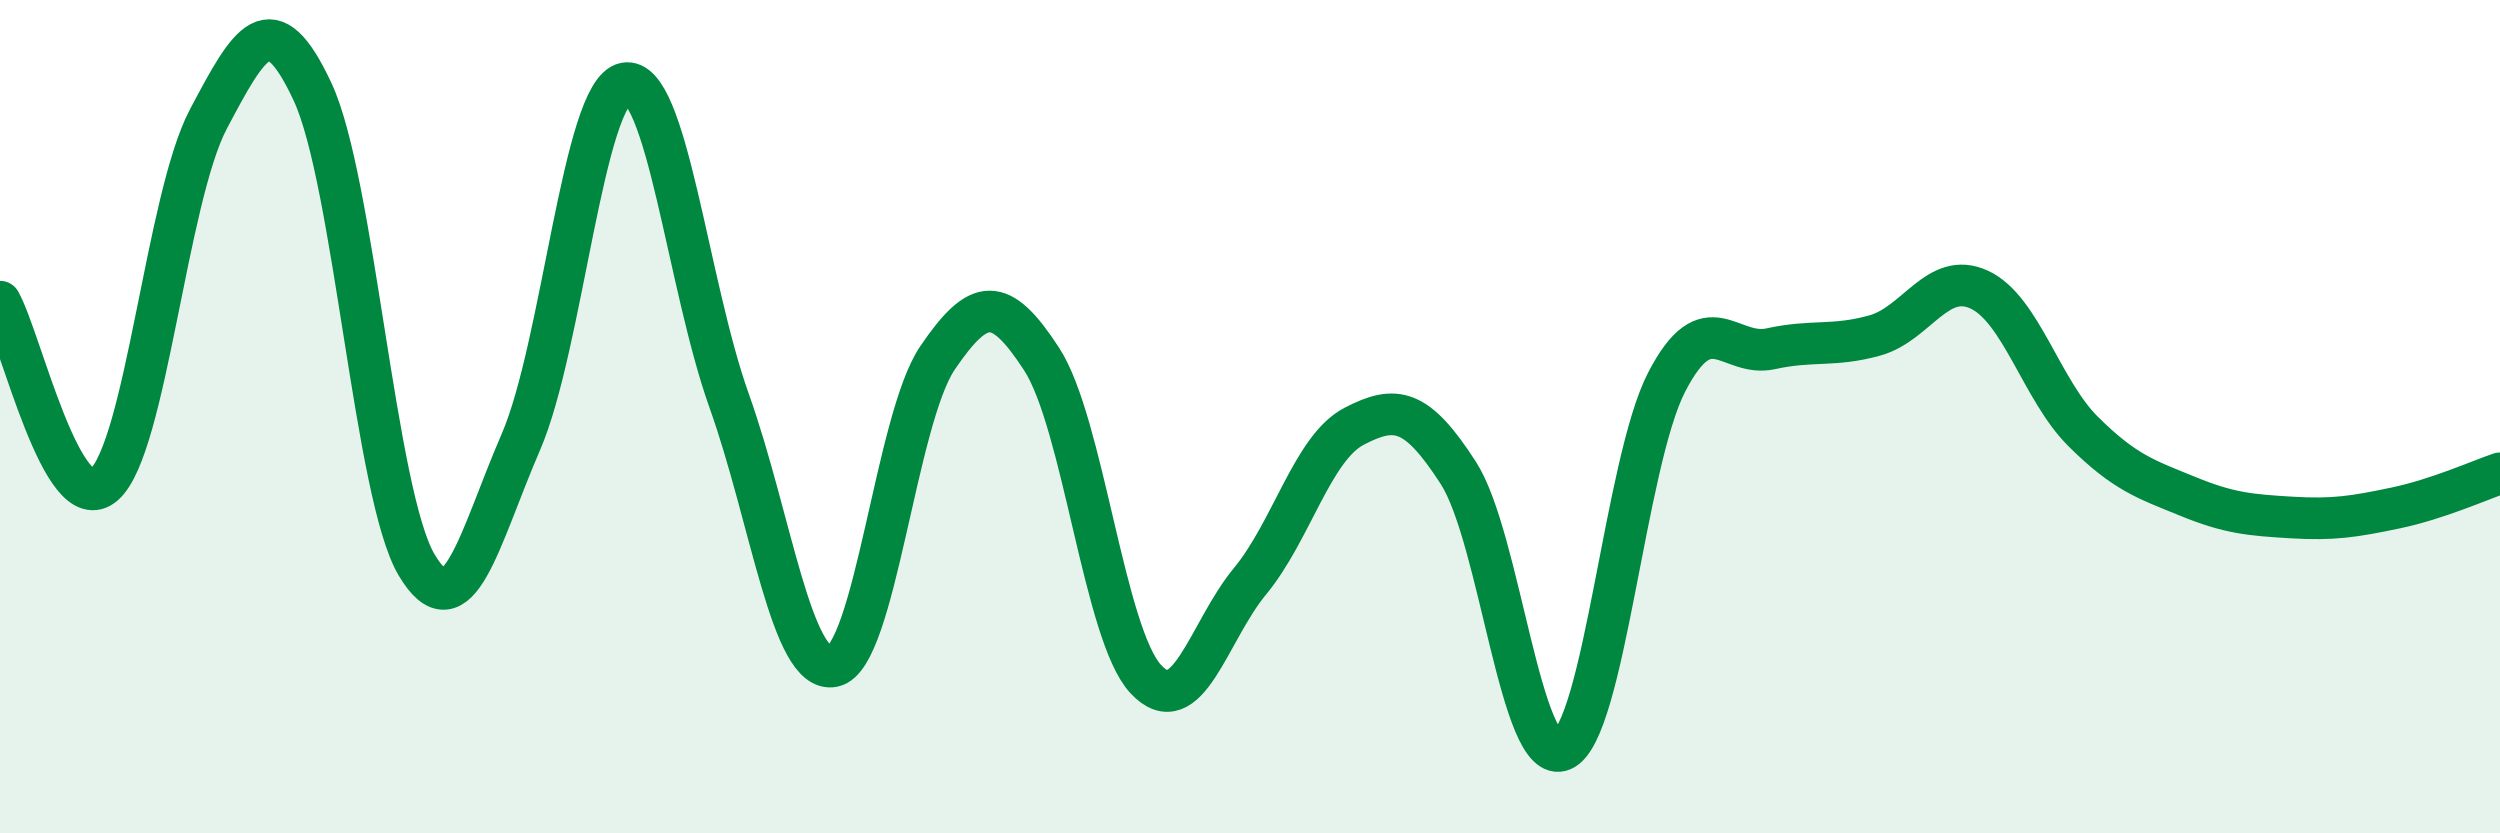 
    <svg width="60" height="20" viewBox="0 0 60 20" xmlns="http://www.w3.org/2000/svg">
      <path
        d="M 0,7.24 C 0.5,8.12 1.5,12.51 2.5,11.63 C 3.5,10.75 4,4.75 5,2.86 C 6,0.97 6.5,0.06 7.5,2.2 C 8.5,4.34 9,11.88 10,13.56 C 11,15.24 11.5,12.92 12.5,10.61 C 13.5,8.3 14,2.2 15,2 C 16,1.8 16.5,6.82 17.5,9.62 C 18.5,12.42 19,16.2 20,15.99 C 21,15.78 21.5,10.06 22.5,8.59 C 23.5,7.12 24,7.08 25,8.62 C 26,10.16 26.5,15.23 27.5,16.3 C 28.5,17.37 29,15.16 30,13.95 C 31,12.74 31.5,10.75 32.5,10.23 C 33.5,9.71 34,9.8 35,11.35 C 36,12.9 36.5,18.44 37.5,18 C 38.5,17.56 39,11.1 40,9.17 C 41,7.24 41.5,8.59 42.5,8.37 C 43.5,8.15 44,8.33 45,8.05 C 46,7.77 46.5,6.49 47.5,6.95 C 48.5,7.41 49,9.37 50,10.36 C 51,11.35 51.5,11.5 52.5,11.91 C 53.5,12.32 54,12.36 55,12.42 C 56,12.48 56.5,12.4 57.5,12.19 C 58.5,11.98 59.5,11.53 60,11.36L60 20L0 20Z"
        fill="#008740"
        opacity="0.1"
        stroke-linecap="round"
        stroke-linejoin="round"
      />
      <path
        d="M 0,7.24 C 0.5,8.12 1.5,12.51 2.5,11.63 C 3.5,10.75 4,4.75 5,2.86 C 6,0.97 6.5,0.06 7.5,2.2 C 8.5,4.34 9,11.88 10,13.56 C 11,15.24 11.5,12.92 12.5,10.61 C 13.5,8.3 14,2.2 15,2 C 16,1.8 16.5,6.82 17.5,9.62 C 18.5,12.42 19,16.2 20,15.99 C 21,15.78 21.5,10.06 22.5,8.59 C 23.5,7.12 24,7.08 25,8.62 C 26,10.16 26.5,15.23 27.5,16.3 C 28.5,17.37 29,15.16 30,13.95 C 31,12.74 31.5,10.75 32.5,10.23 C 33.5,9.71 34,9.8 35,11.35 C 36,12.9 36.5,18.44 37.5,18 C 38.5,17.56 39,11.1 40,9.17 C 41,7.24 41.5,8.59 42.5,8.37 C 43.5,8.15 44,8.33 45,8.05 C 46,7.77 46.5,6.49 47.5,6.95 C 48.5,7.41 49,9.37 50,10.36 C 51,11.35 51.5,11.5 52.5,11.91 C 53.5,12.32 54,12.36 55,12.42 C 56,12.48 56.5,12.4 57.5,12.19 C 58.5,11.98 59.5,11.53 60,11.36"
        stroke="#008740"
        stroke-width="1"
        fill="none"
        stroke-linecap="round"
        stroke-linejoin="round"
      />
    </svg>
  
